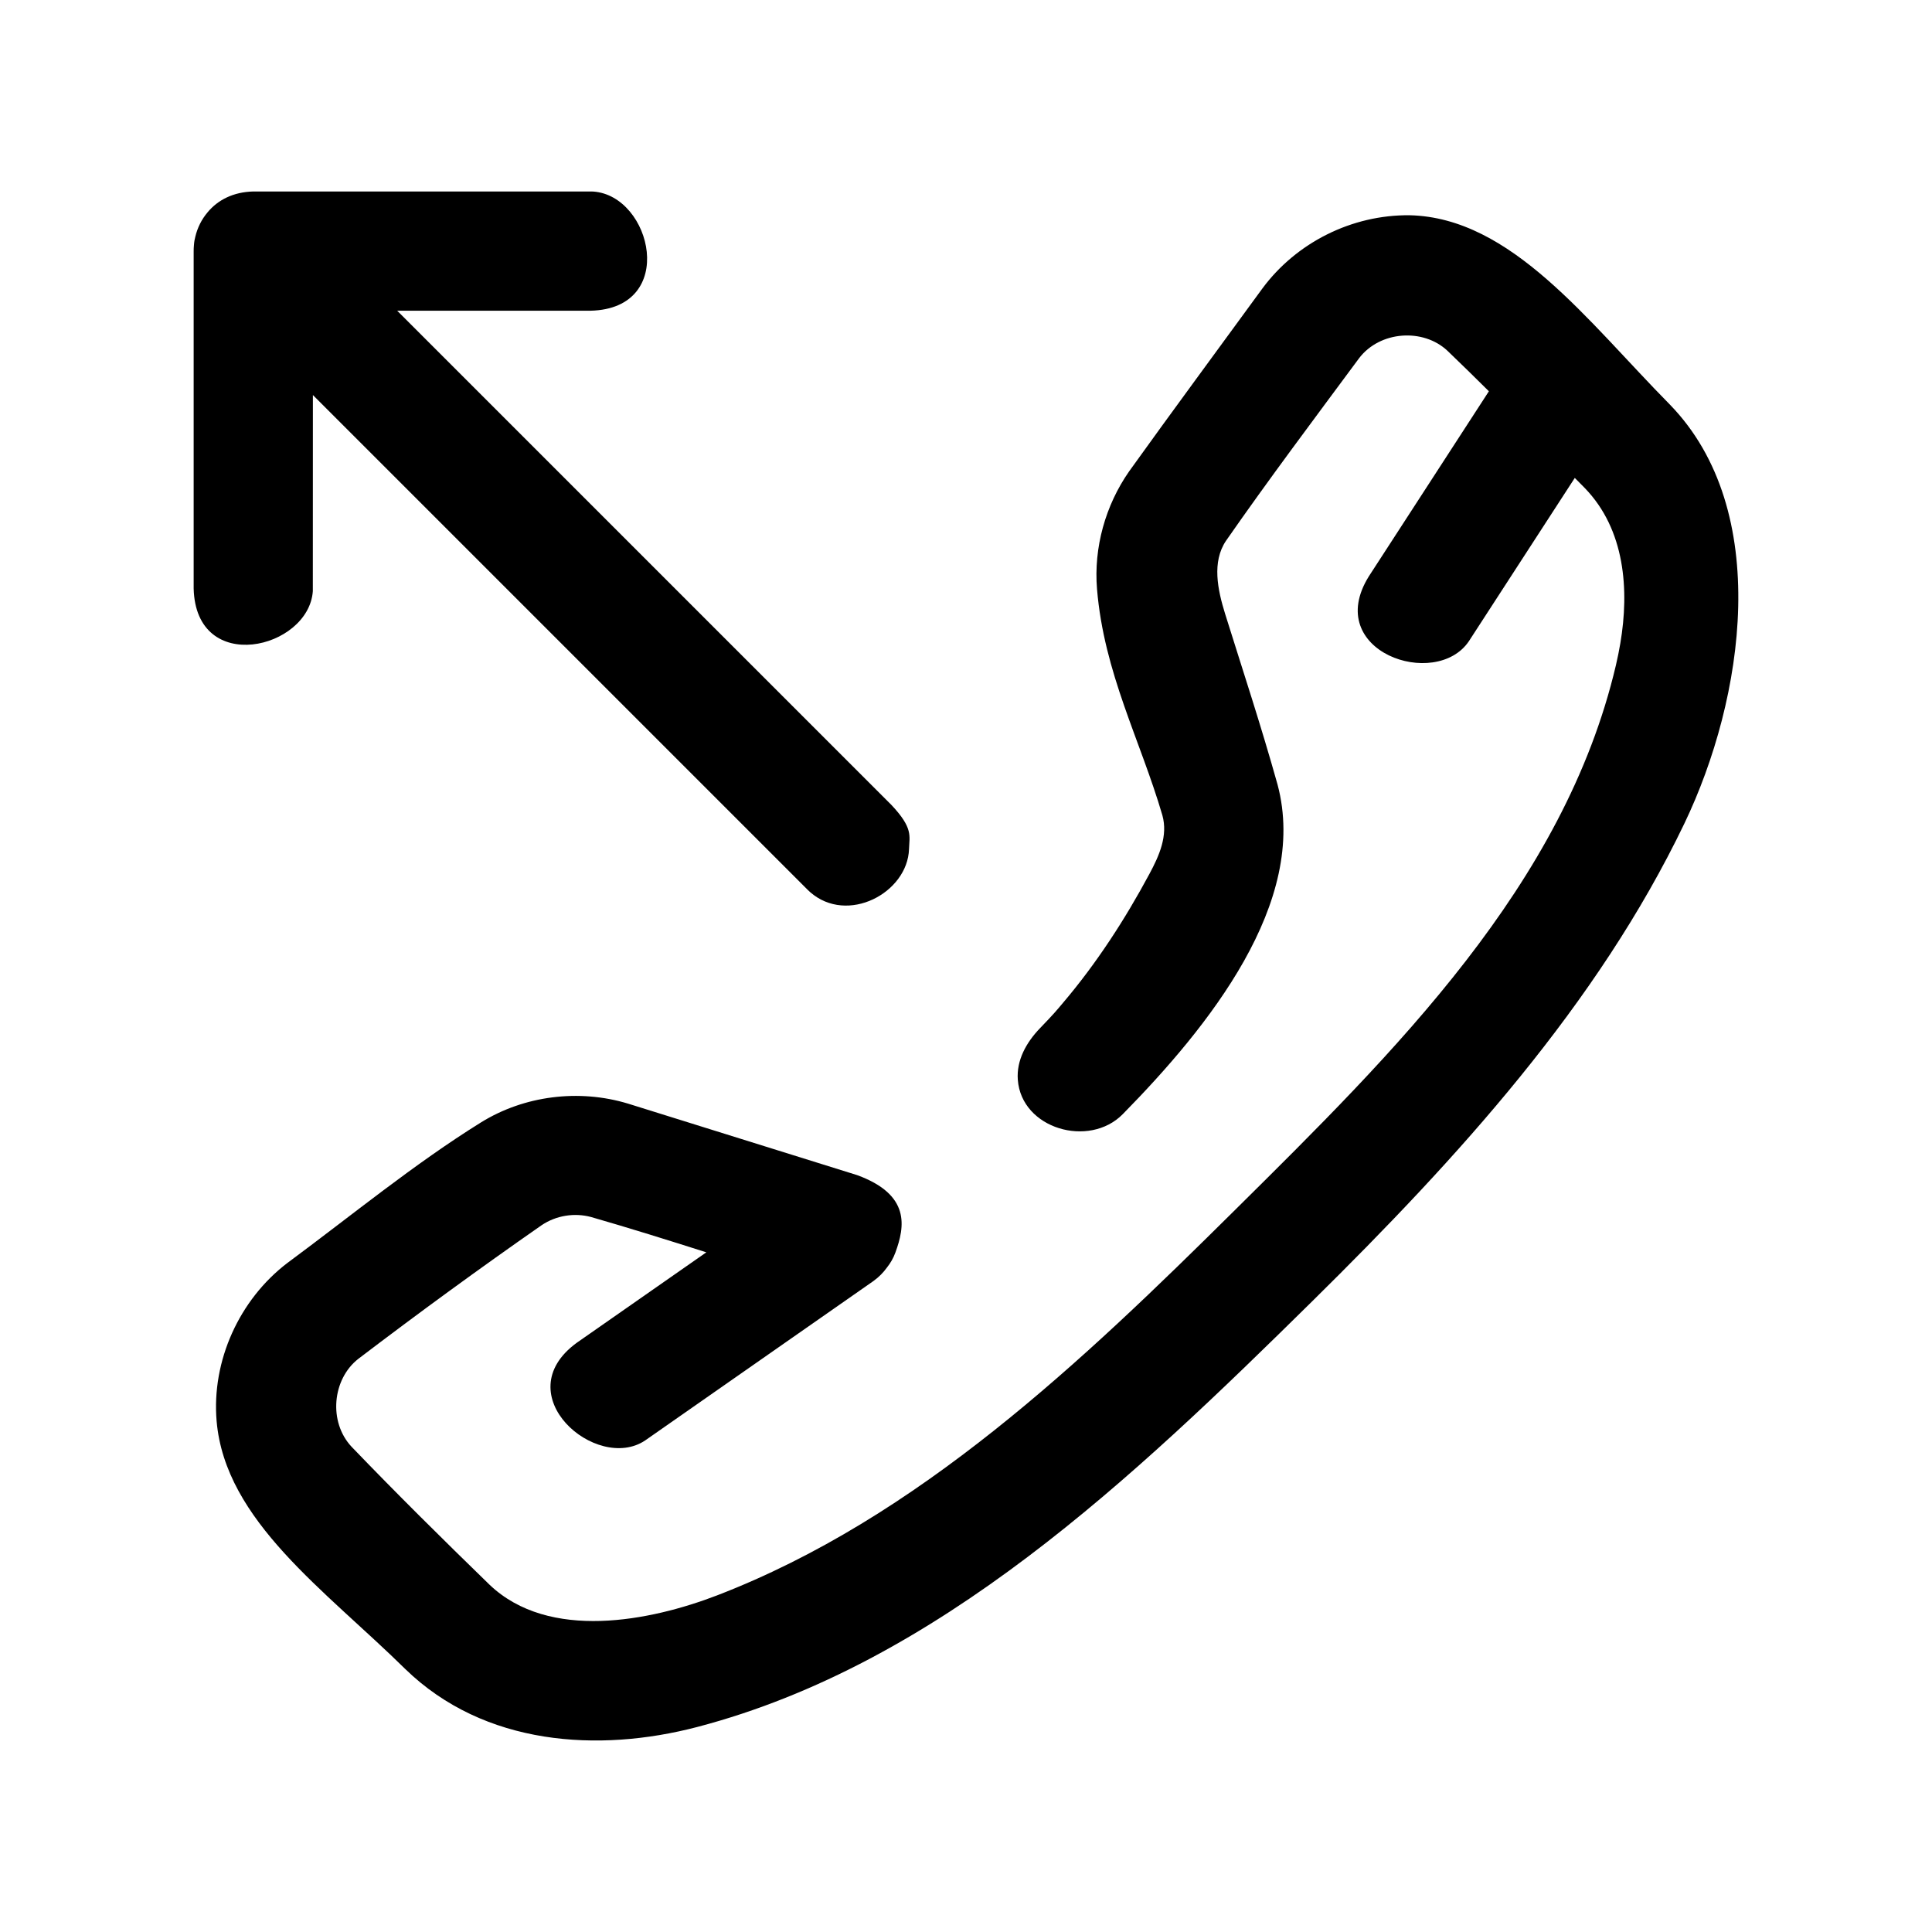 <?xml version="1.0" encoding="UTF-8"?>
<!-- Uploaded to: SVG Repo, www.svgrepo.com, Generator: SVG Repo Mixer Tools -->
<svg fill="#000000" width="800px" height="800px" version="1.1" viewBox="144 144 512 512" xmlns="http://www.w3.org/2000/svg">
 <path d="m538.56 247.68c-3.637-3.606-7.289-7.195-10.988-10.738-6.438-6.031-17.887-5.258-23.395 1.984-11.871 16.043-23.883 32.008-35.281 48.398-3.762 5.59-2.219 12.941-0.234 19.332 4.754 15.223 9.461 29.395 13.902 45.266 8.344 31.25-18.406 64.332-41.027 87.348-8.895 9.035-26.828 3.906-27.805-9.102-0.395-5.133 2.203-9.902 5.969-13.777 3.652-3.793 4.188-4.473 6.047-6.676 8.879-10.469 16.391-22.059 22.875-34.148 2.582-4.801 4.93-10.078 3.418-15.508-5.84-19.949-15.477-37.707-17.32-59.953-0.914-10.988 2.234-22.199 8.516-31.203 11.652-16.246 23.539-32.309 35.312-48.461 9.004-12.172 23.727-19.57 39.047-19.398 26.953 0.645 47.027 27.977 68.926 50.16 27.316 28.086 19.711 77.949 3.871 111-23.035 47.988-59.953 88.496-98.512 126.52-47.781 47.105-99.266 96.242-163.17 112.96-26.086 6.816-56.348 4.977-77.289-15.352-21.145-20.844-47.75-39.25-50.02-65.746-1.355-15.918 5.984-32.164 18.766-41.895 16.988-12.562 33.566-26.215 51.262-37.219 11.445-7.117 25.977-8.957 39.031-4.992l60.691 18.941c14.199 5.195 12.641 13.648 10.141 20.5-0.535 1.48-1.309 2.816-2.266 4.016-0.914 1.273-2.078 2.473-3.527 3.527l-60.535 42.273c-12.879 8.629-37.031-12.121-18.105-25.898l34.32-23.961c-10.141-3.227-20.293-6.406-30.527-9.352-4.441-1.195-9.305-0.41-13.129 2.172-16.438 11.445-32.621 23.27-48.57 35.41-6.91 5.398-7.949 16.688-1.812 23.27 11.934 12.422 24.199 24.547 36.559 36.559 15.809 15.113 42.777 9.59 60.254 2.883 53.387-20.531 96.922-62.125 137.27-102.1 42.273-41.879 87.285-86.059 101-144.41 0.457-1.953 0.852-3.906 1.18-5.856 2.379-14.074 1.289-30.086-9.445-41.141-0.883-0.883-1.762-1.777-2.629-2.66l-28.07 43.281c-8.801 13.02-38.871 2.707-26.512-17.191l31.82-49.059zm-339.57-47.391c2.754-3.336 6.879-5.414 12.121-5.543h89.379c0.234 0.016 0.488 0.016 0.738 0.016 15.539 1.102 22.5 31.031-0.738 31.582h-51.23l131.01 131.01c5.762 6.141 4.738 8.156 4.629 11.668-0.379 11.586-16.312 20.121-26.246 11.367-0.25-0.219-0.488-0.457-0.723-0.691l-131.01-131.01-0.016 51.973c-1.086 15.398-31.031 22.5-31.582-0.738v-89.27c0-0.582 0.016-1.164 0.078-1.746 0.062-0.883 0.188-1.512 0.348-2.125 0.566-2.41 1.668-4.629 3.242-6.488z" fill-rule="evenodd"/>
</svg>